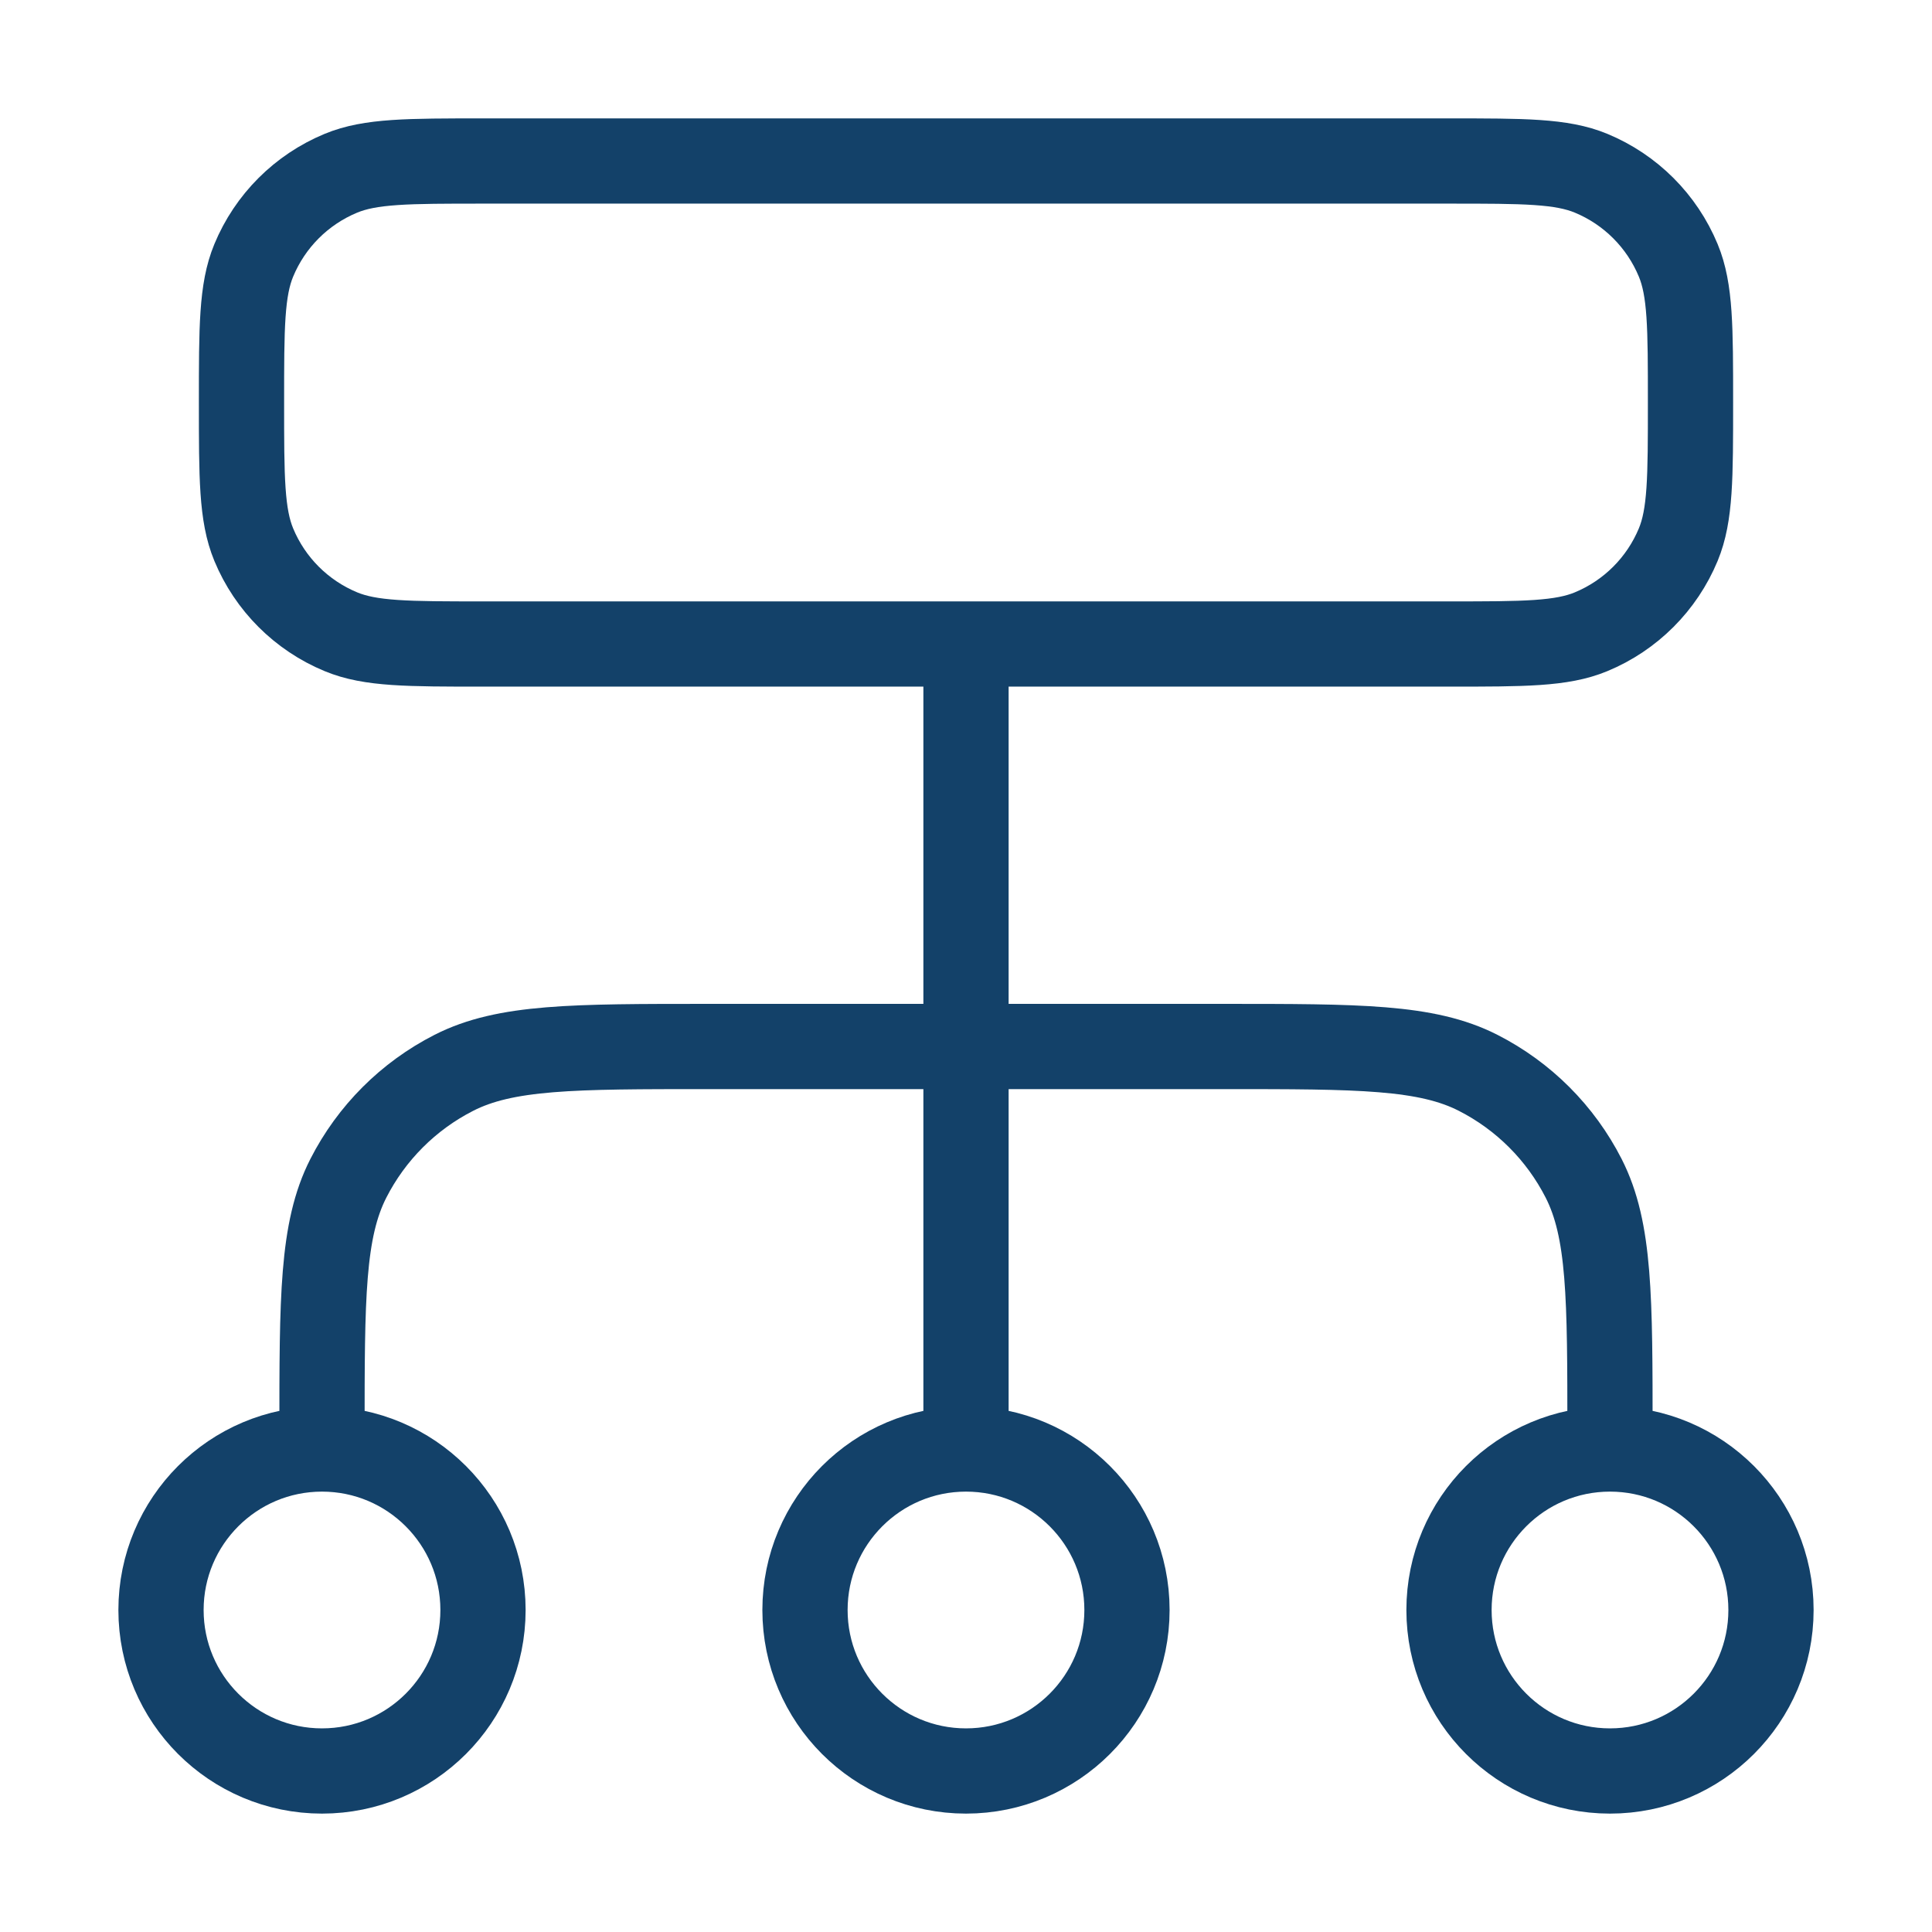 <?xml version="1.0" encoding="UTF-8"?> <svg xmlns="http://www.w3.org/2000/svg" width="68" height="68" viewBox="0 0 68 68" fill="none"><path d="M11.333 51V50.433C11.333 45.673 11.333 43.293 12.26 41.474C13.075 39.875 14.375 38.575 15.974 37.76C17.793 36.833 20.173 36.833 24.933 36.833H43.066C47.827 36.833 50.207 36.833 52.025 37.76C53.625 38.575 54.925 39.875 55.74 41.474C56.666 43.293 56.666 45.673 56.666 50.433V51M11.333 51C8.204 51 5.667 53.537 5.667 56.667C5.667 59.796 8.204 62.333 11.333 62.333C14.463 62.333 17 59.796 17 56.667C17 53.537 14.463 51 11.333 51ZM56.666 51C53.537 51 51 53.537 51 56.667C51 59.796 53.537 62.333 56.666 62.333C59.796 62.333 62.333 59.796 62.333 56.667C62.333 53.537 59.796 51 56.666 51ZM34 51C30.87 51 28.333 53.537 28.333 56.667C28.333 59.796 30.87 62.333 34 62.333C37.13 62.333 39.666 59.796 39.666 56.667C39.666 53.537 37.13 51 34 51ZM34 51V22.667M17 22.667H51C53.64 22.667 54.96 22.667 56.002 22.235C57.39 21.66 58.493 20.557 59.069 19.169C59.5 18.127 59.5 16.807 59.5 14.167C59.5 11.526 59.5 10.206 59.069 9.165C58.493 7.776 57.39 6.673 56.002 6.098C54.96 5.667 53.64 5.667 51 5.667H17C14.36 5.667 13.039 5.667 11.998 6.098C10.61 6.673 9.506 7.776 8.931 9.165C8.5 10.206 8.5 11.526 8.5 14.167C8.5 16.807 8.5 18.127 8.931 19.169C9.506 20.557 10.61 21.66 11.998 22.235C13.039 22.667 14.36 22.667 17 22.667Z" stroke="#134169" stroke-width="3" stroke-linecap="round" stroke-linejoin="round"></path></svg> 
